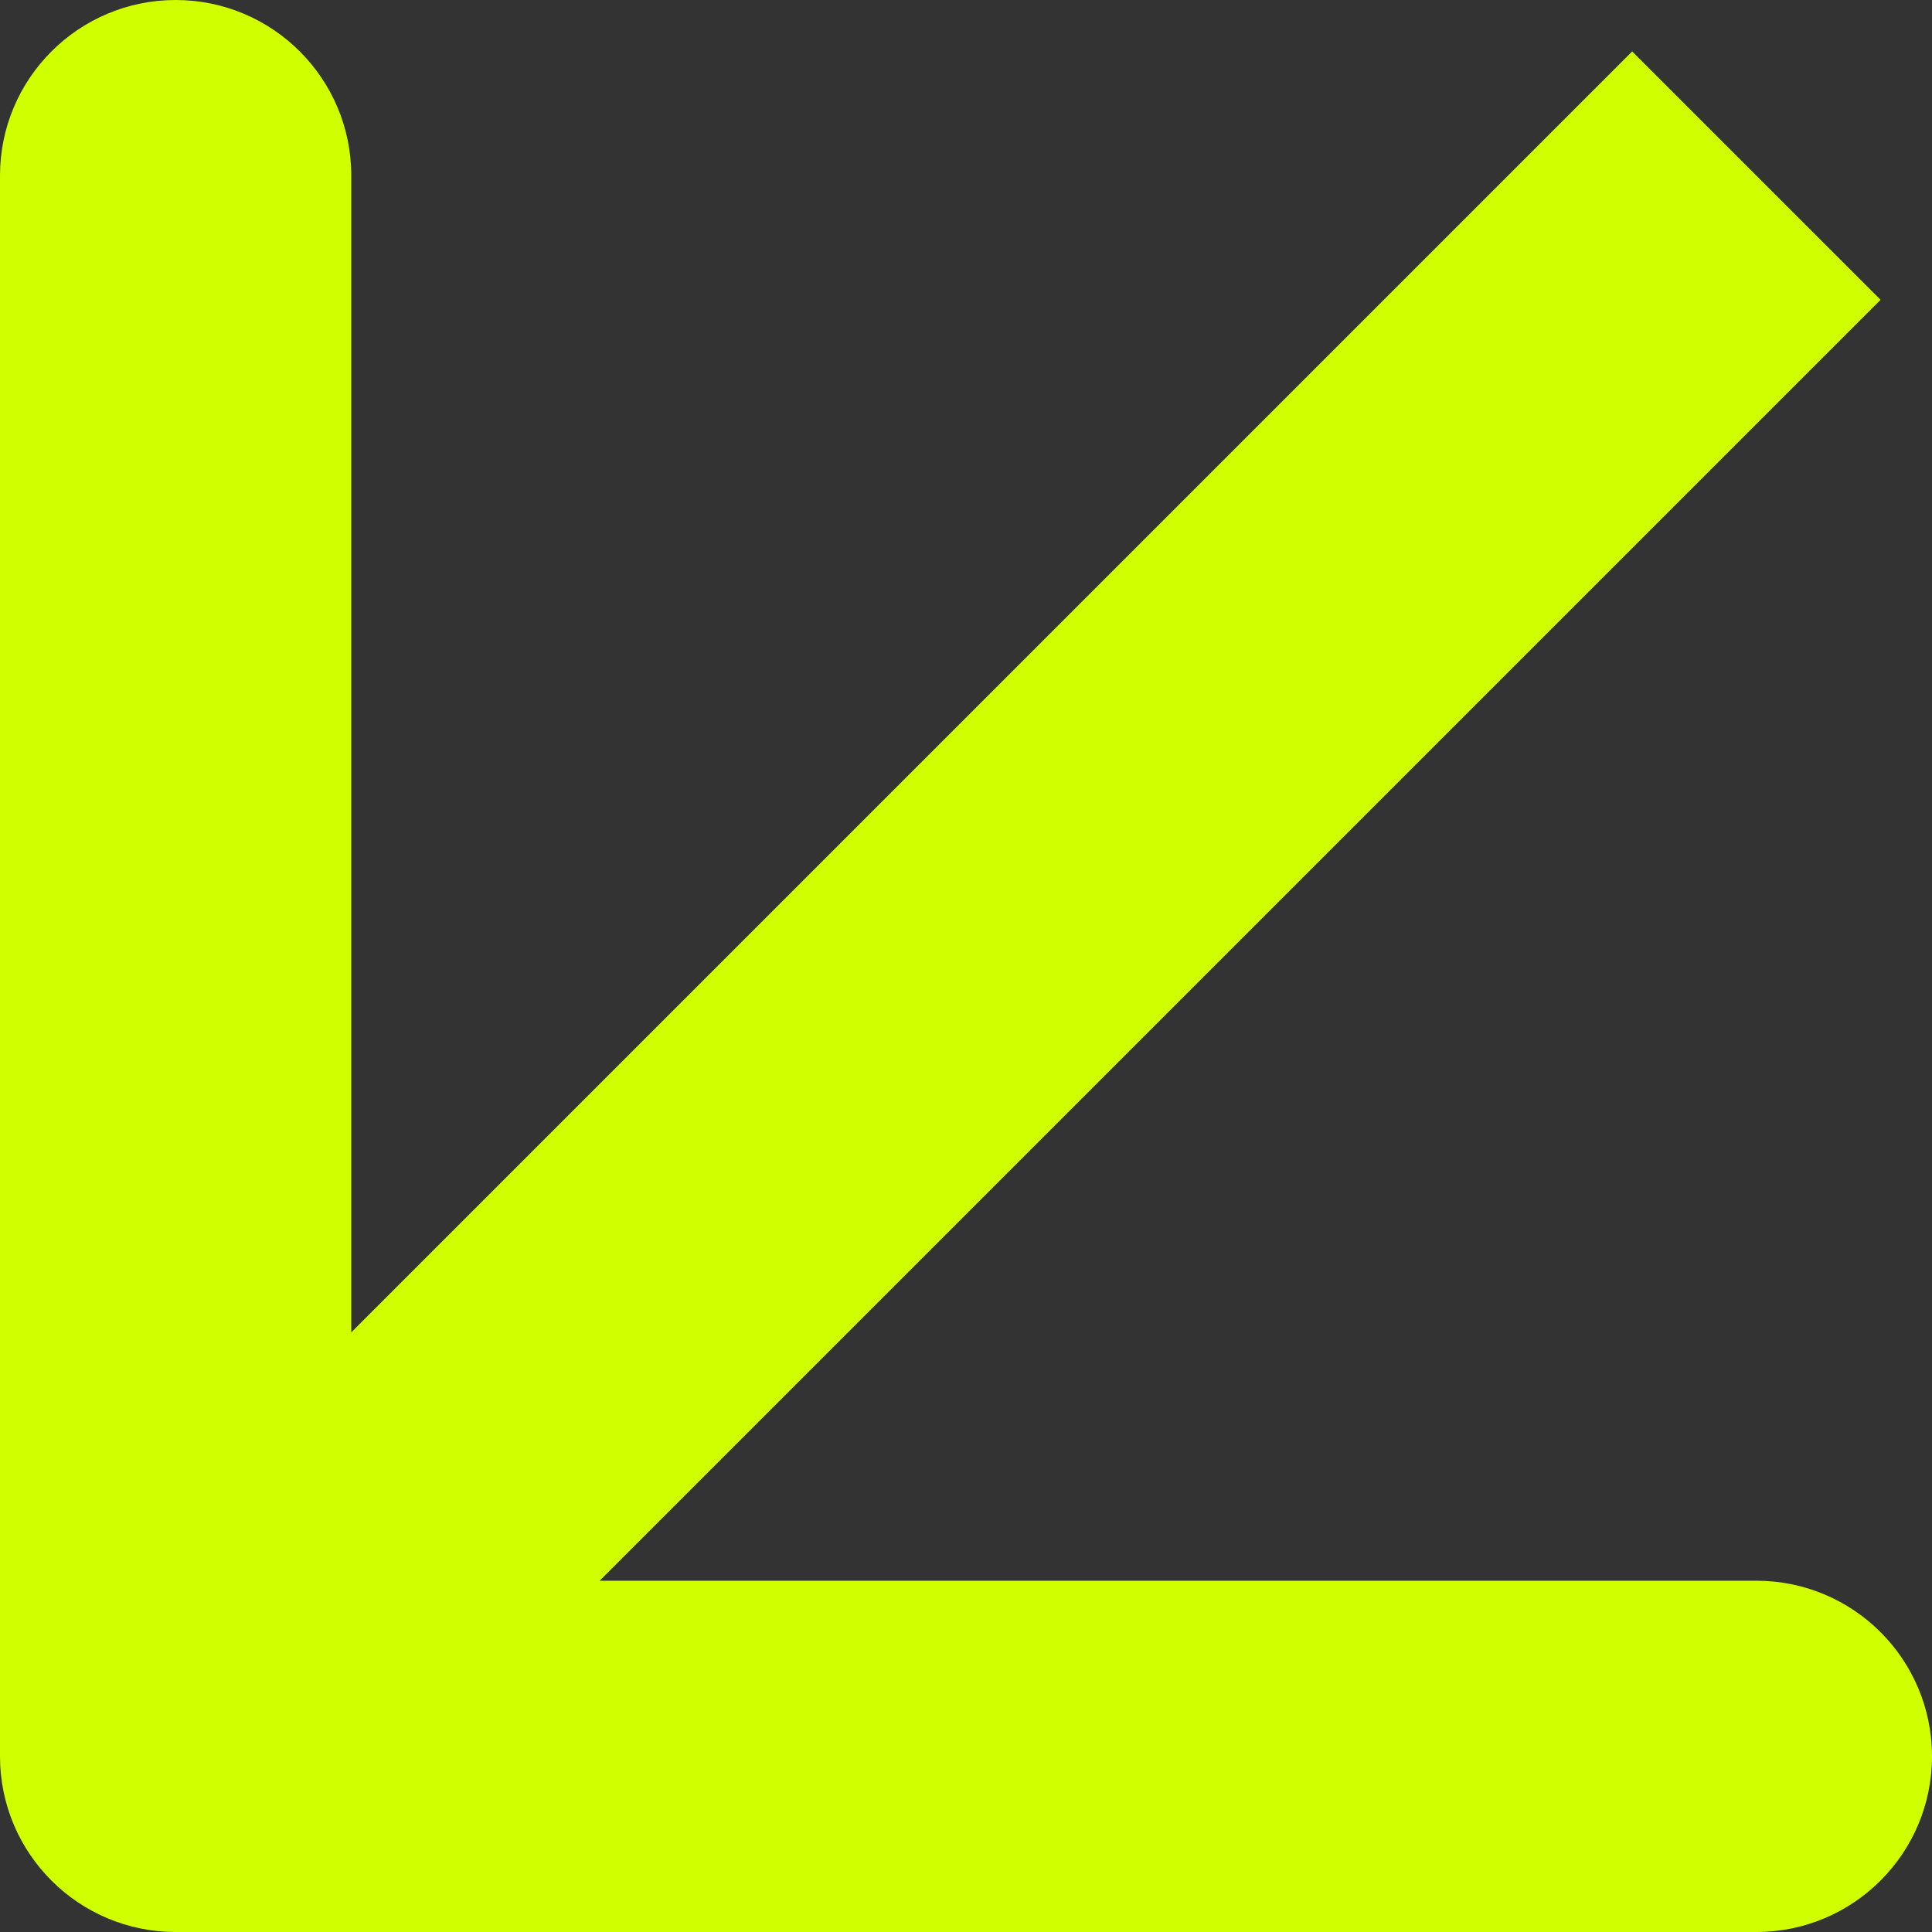<?xml version="1.0" encoding="UTF-8"?> <svg xmlns="http://www.w3.org/2000/svg" width="128" height="128" viewBox="0 0 128 128" fill="none"><rect x="0" y="0" width="128" height="128" fill="#333333" stroke="none"/> <path fill-rule="evenodd" clip-rule="evenodd" d="M116.364 128L11.636 128C5.21 128 2.26206e-06 122.79 1.01724e-05 116.364L-5.08642e-07 11.636C-2.27727e-07 5.21 5.21 -5.36733e-06 11.636 -5.08642e-06C18.063 -4.8055e-06 23.273 5.21 23.273 11.636L23.273 88.271L108.135 3.408L124.592 19.864L39.729 104.727L116.364 104.727C122.79 104.727 128 109.937 128 116.364C128 122.79 122.79 128 116.364 128Z" fill="#D0FF00"></path> </svg> 